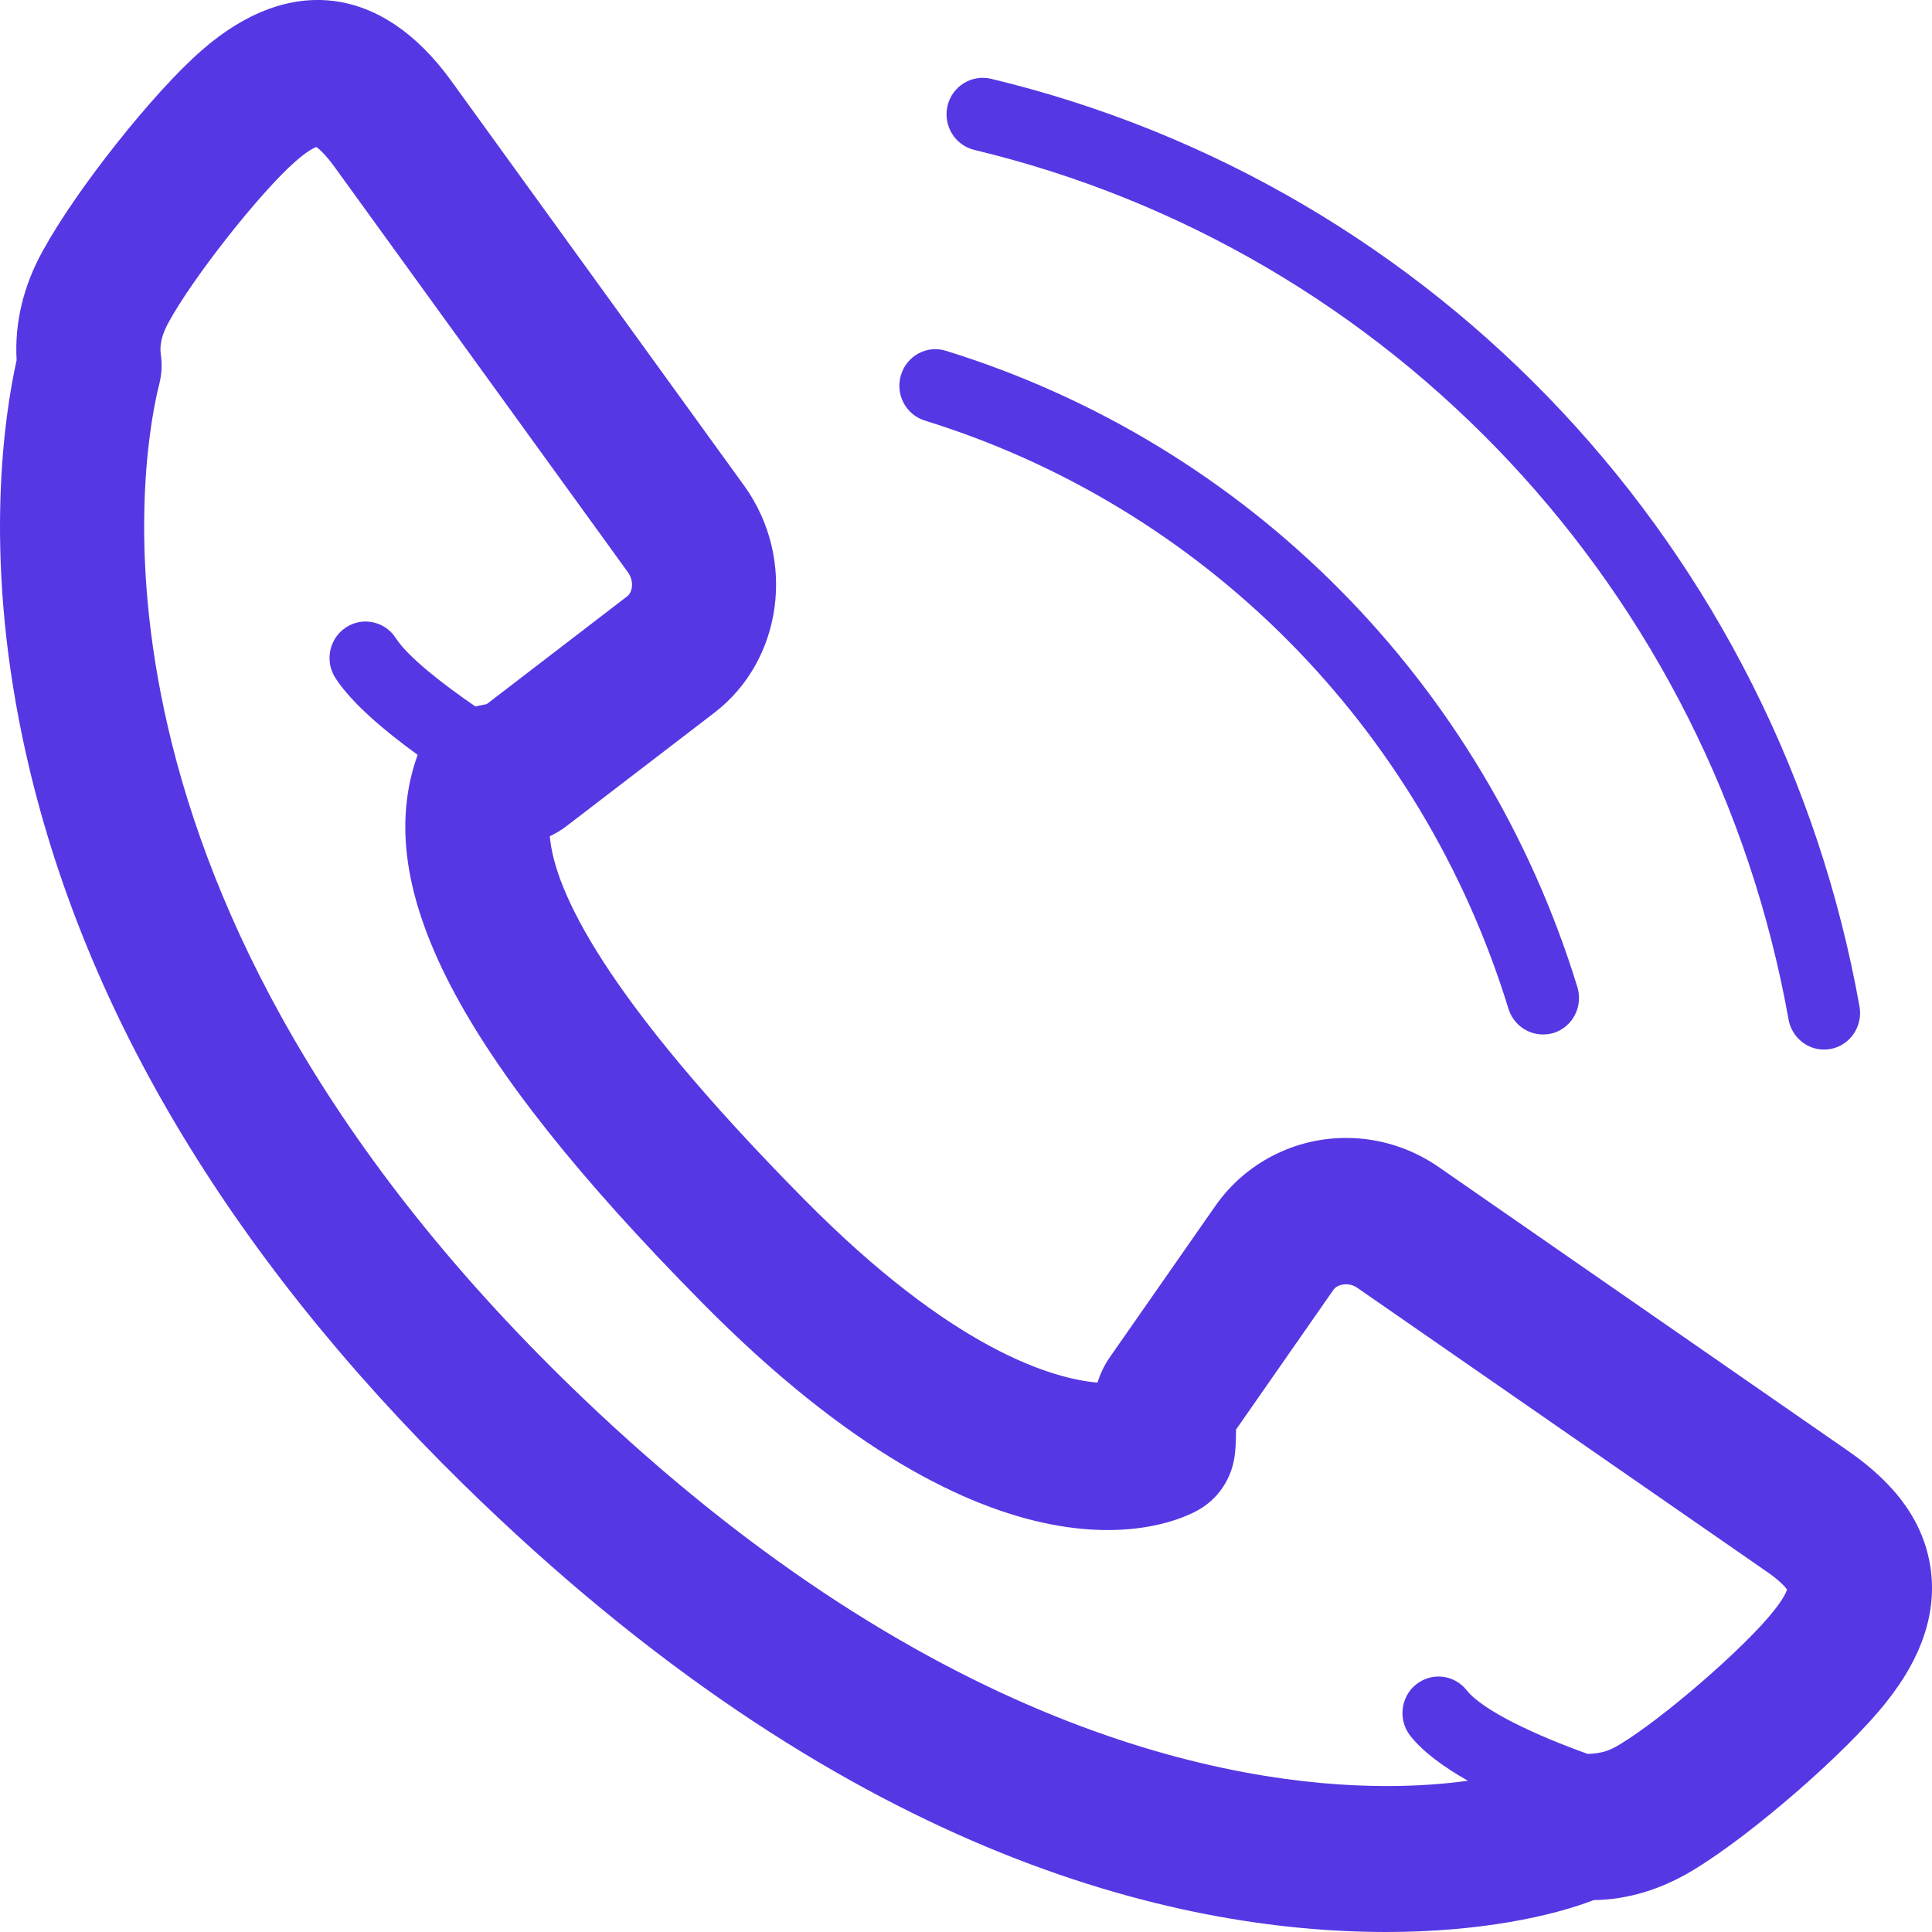 <?xml version="1.0" encoding="UTF-8"?> <svg xmlns="http://www.w3.org/2000/svg" width="50" height="50" viewBox="0 0 50 50" fill="none"> <path d="M45.907 41.686C45.162 42.632 43.035 44.477 41.909 45.153C41.645 45.315 41.428 45.379 41.105 45.391C41.1 45.389 41.094 45.391 41.089 45.391C39.784 44.924 38.383 44.281 37.958 43.744C37.635 43.335 37.05 43.27 36.646 43.595C36.243 43.921 36.178 44.517 36.5 44.925C36.837 45.349 37.377 45.739 37.989 46.085C37.399 46.167 36.702 46.223 35.881 46.223C31.936 46.223 23.926 44.855 14.587 35.7C1.316 22.681 3.796 11.203 4.123 9.936C4.185 9.689 4.199 9.434 4.163 9.183C4.125 8.926 4.189 8.657 4.365 8.339C4.999 7.173 6.753 4.954 7.66 4.165C7.934 3.926 8.106 3.835 8.187 3.803C8.261 3.857 8.421 3.994 8.658 4.32L16.252 14.812C16.413 15.035 16.375 15.325 16.229 15.435L12.597 18.222C12.535 18.236 12.47 18.248 12.413 18.259C12.37 18.267 12.339 18.276 12.301 18.282C11.442 17.692 10.553 16.997 10.243 16.514C9.962 16.078 9.384 15.953 8.952 16.238C8.52 16.523 8.398 17.108 8.68 17.546C9.105 18.207 9.988 18.941 10.809 19.535C9.583 22.947 11.853 27.322 18.169 33.711C25.817 41.46 30.315 39.479 31.024 39.072C31.525 38.785 31.865 38.279 31.949 37.704C31.975 37.549 31.985 37.322 31.988 37.072C31.988 37.048 31.988 37.023 31.988 36.997L34.511 33.378C34.622 33.222 34.919 33.185 35.119 33.323L45.725 40.675C46.055 40.904 46.196 41.062 46.249 41.137C46.223 41.218 46.138 41.398 45.907 41.686ZM49.963 40.582C49.793 39.417 49.096 38.428 47.832 37.552L37.226 30.198C36.517 29.709 35.69 29.45 34.836 29.45C33.501 29.45 32.248 30.091 31.473 31.181L28.725 35.121C28.575 35.336 28.473 35.559 28.403 35.782C27.243 35.68 24.663 34.94 20.808 31.035C15.627 25.794 14.35 23.047 14.229 21.642C14.386 21.568 14.538 21.477 14.683 21.363L18.483 18.449C20.258 17.093 20.614 14.465 19.269 12.584L11.669 2.08C9.884 -0.38 7.491 -0.68 5.228 1.296C3.971 2.386 1.964 4.921 1.109 6.49C0.604 7.394 0.374 8.365 0.43 9.322C0.123 10.7 -0.433 14.262 0.586 19.107C2.01 25.89 5.85 32.387 11.992 38.413C21.76 47.99 30.375 50 35.882 50C38.294 50 40.165 49.592 41.245 49.174C42.119 49.163 42.989 48.902 43.818 48.399C45.324 47.494 47.805 45.336 48.817 44.05C49.744 42.892 50.128 41.724 49.963 40.582Z" fill="#5637E3"></path> <path d="M23.933 10.884C31.151 13.119 36.797 18.81 39.039 26.107C39.165 26.513 39.535 26.772 39.93 26.772C40.023 26.772 40.119 26.758 40.209 26.732C40.701 26.576 40.975 26.047 40.823 25.547C38.398 17.65 32.288 11.494 24.481 9.079C23.988 8.923 23.466 9.208 23.317 9.706C23.165 10.204 23.442 10.73 23.933 10.884Z" fill="#5637E3"></path> <path d="M25.215 3.88C36.034 6.472 44.307 15.305 46.288 26.386C46.37 26.842 46.763 27.163 47.205 27.163C47.26 27.163 47.316 27.157 47.373 27.148C47.879 27.055 48.215 26.562 48.124 26.049C46.01 14.228 37.186 4.805 25.644 2.038C25.142 1.922 24.64 2.234 24.521 2.741C24.404 3.251 24.714 3.759 25.215 3.88Z" fill="#5637E3"></path> </svg> 